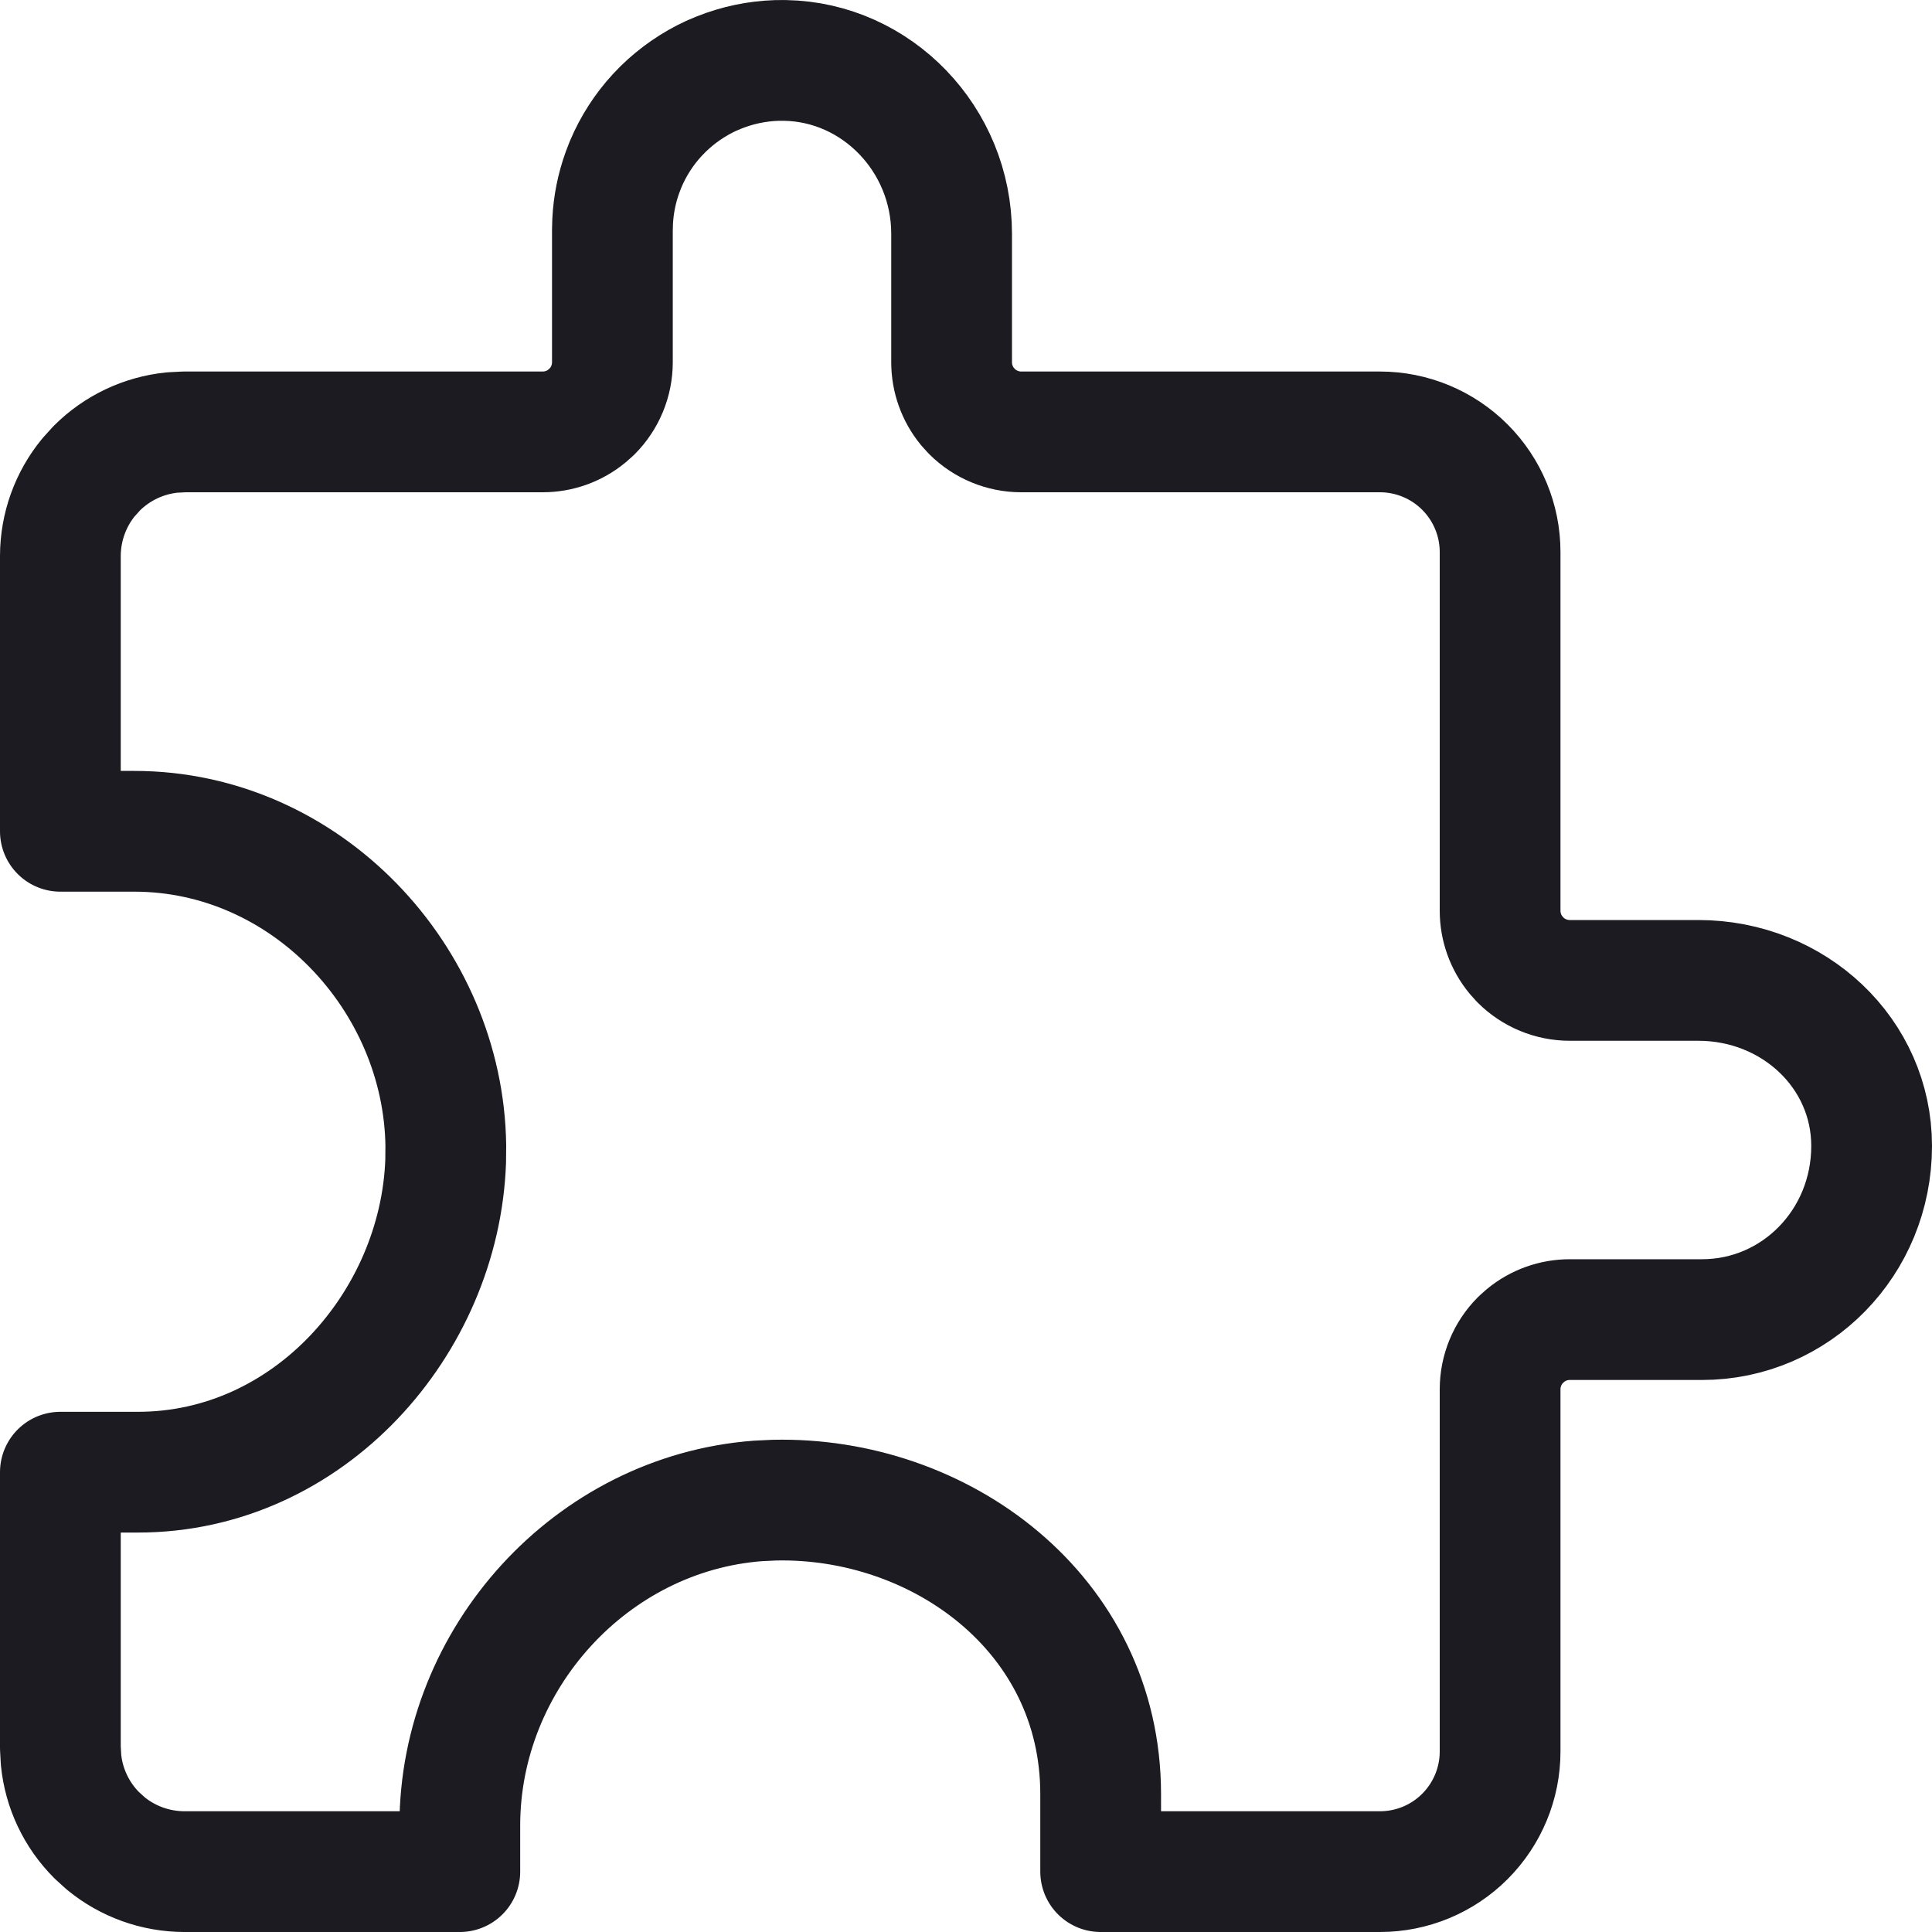 <svg width="40" height="40" viewBox="0 0 40 40" fill="none" xmlns="http://www.w3.org/2000/svg">
<path d="M16.253 1.251C18.154 1.284 19.702 2.885 19.702 4.84V7.5C19.702 7.835 19.818 8.157 20.028 8.414L20.124 8.52C20.395 8.79 20.762 8.942 21.145 8.942H28.571C29.231 8.942 29.863 9.205 30.329 9.671C30.795 10.137 31.058 10.769 31.058 11.429V18.855C31.058 19.19 31.174 19.513 31.385 19.77L31.48 19.876C31.751 20.146 32.118 20.298 32.5 20.298H35.159C37.145 20.298 38.75 21.814 38.75 23.725C38.75 25.728 37.178 27.321 35.238 27.321H32.5C32.165 27.321 31.843 27.437 31.586 27.648L31.48 27.743C31.21 28.014 31.058 28.381 31.058 28.764V36.264C31.058 36.923 30.795 37.555 30.329 38.022C29.863 38.488 29.231 38.75 28.571 38.75H22.788V37.144C22.788 33.4 19.453 30.979 16.028 31.059L15.692 31.075C12.242 31.336 9.52 34.337 9.52 37.795V38.75H3.813C3.219 38.748 2.646 38.541 2.19 38.167L2.003 37.997C1.583 37.577 1.323 37.026 1.264 36.44L1.25 36.187V30.48H2.856C6.391 30.48 9.105 27.398 9.227 24.043L9.23 23.718C9.182 20.256 6.332 17.211 2.78 17.211H1.25V11.506C1.252 10.912 1.459 10.338 1.833 9.883L2.003 9.695C2.423 9.275 2.974 9.015 3.561 8.955L3.813 8.942H11.236C11.571 8.942 11.894 8.826 12.15 8.615L12.257 8.52C12.527 8.249 12.679 7.882 12.679 7.5V4.762L12.684 4.587C12.701 4.238 12.77 3.894 12.889 3.566L12.952 3.403C13.11 3.027 13.332 2.681 13.608 2.382L13.729 2.257C14.021 1.971 14.359 1.738 14.729 1.568L14.891 1.5C15.27 1.349 15.671 1.265 16.078 1.252L16.253 1.251Z" stroke="#1B1B21" stroke-width="2.5" stroke-linecap="round" stroke-linejoin="round"/>
</svg>
